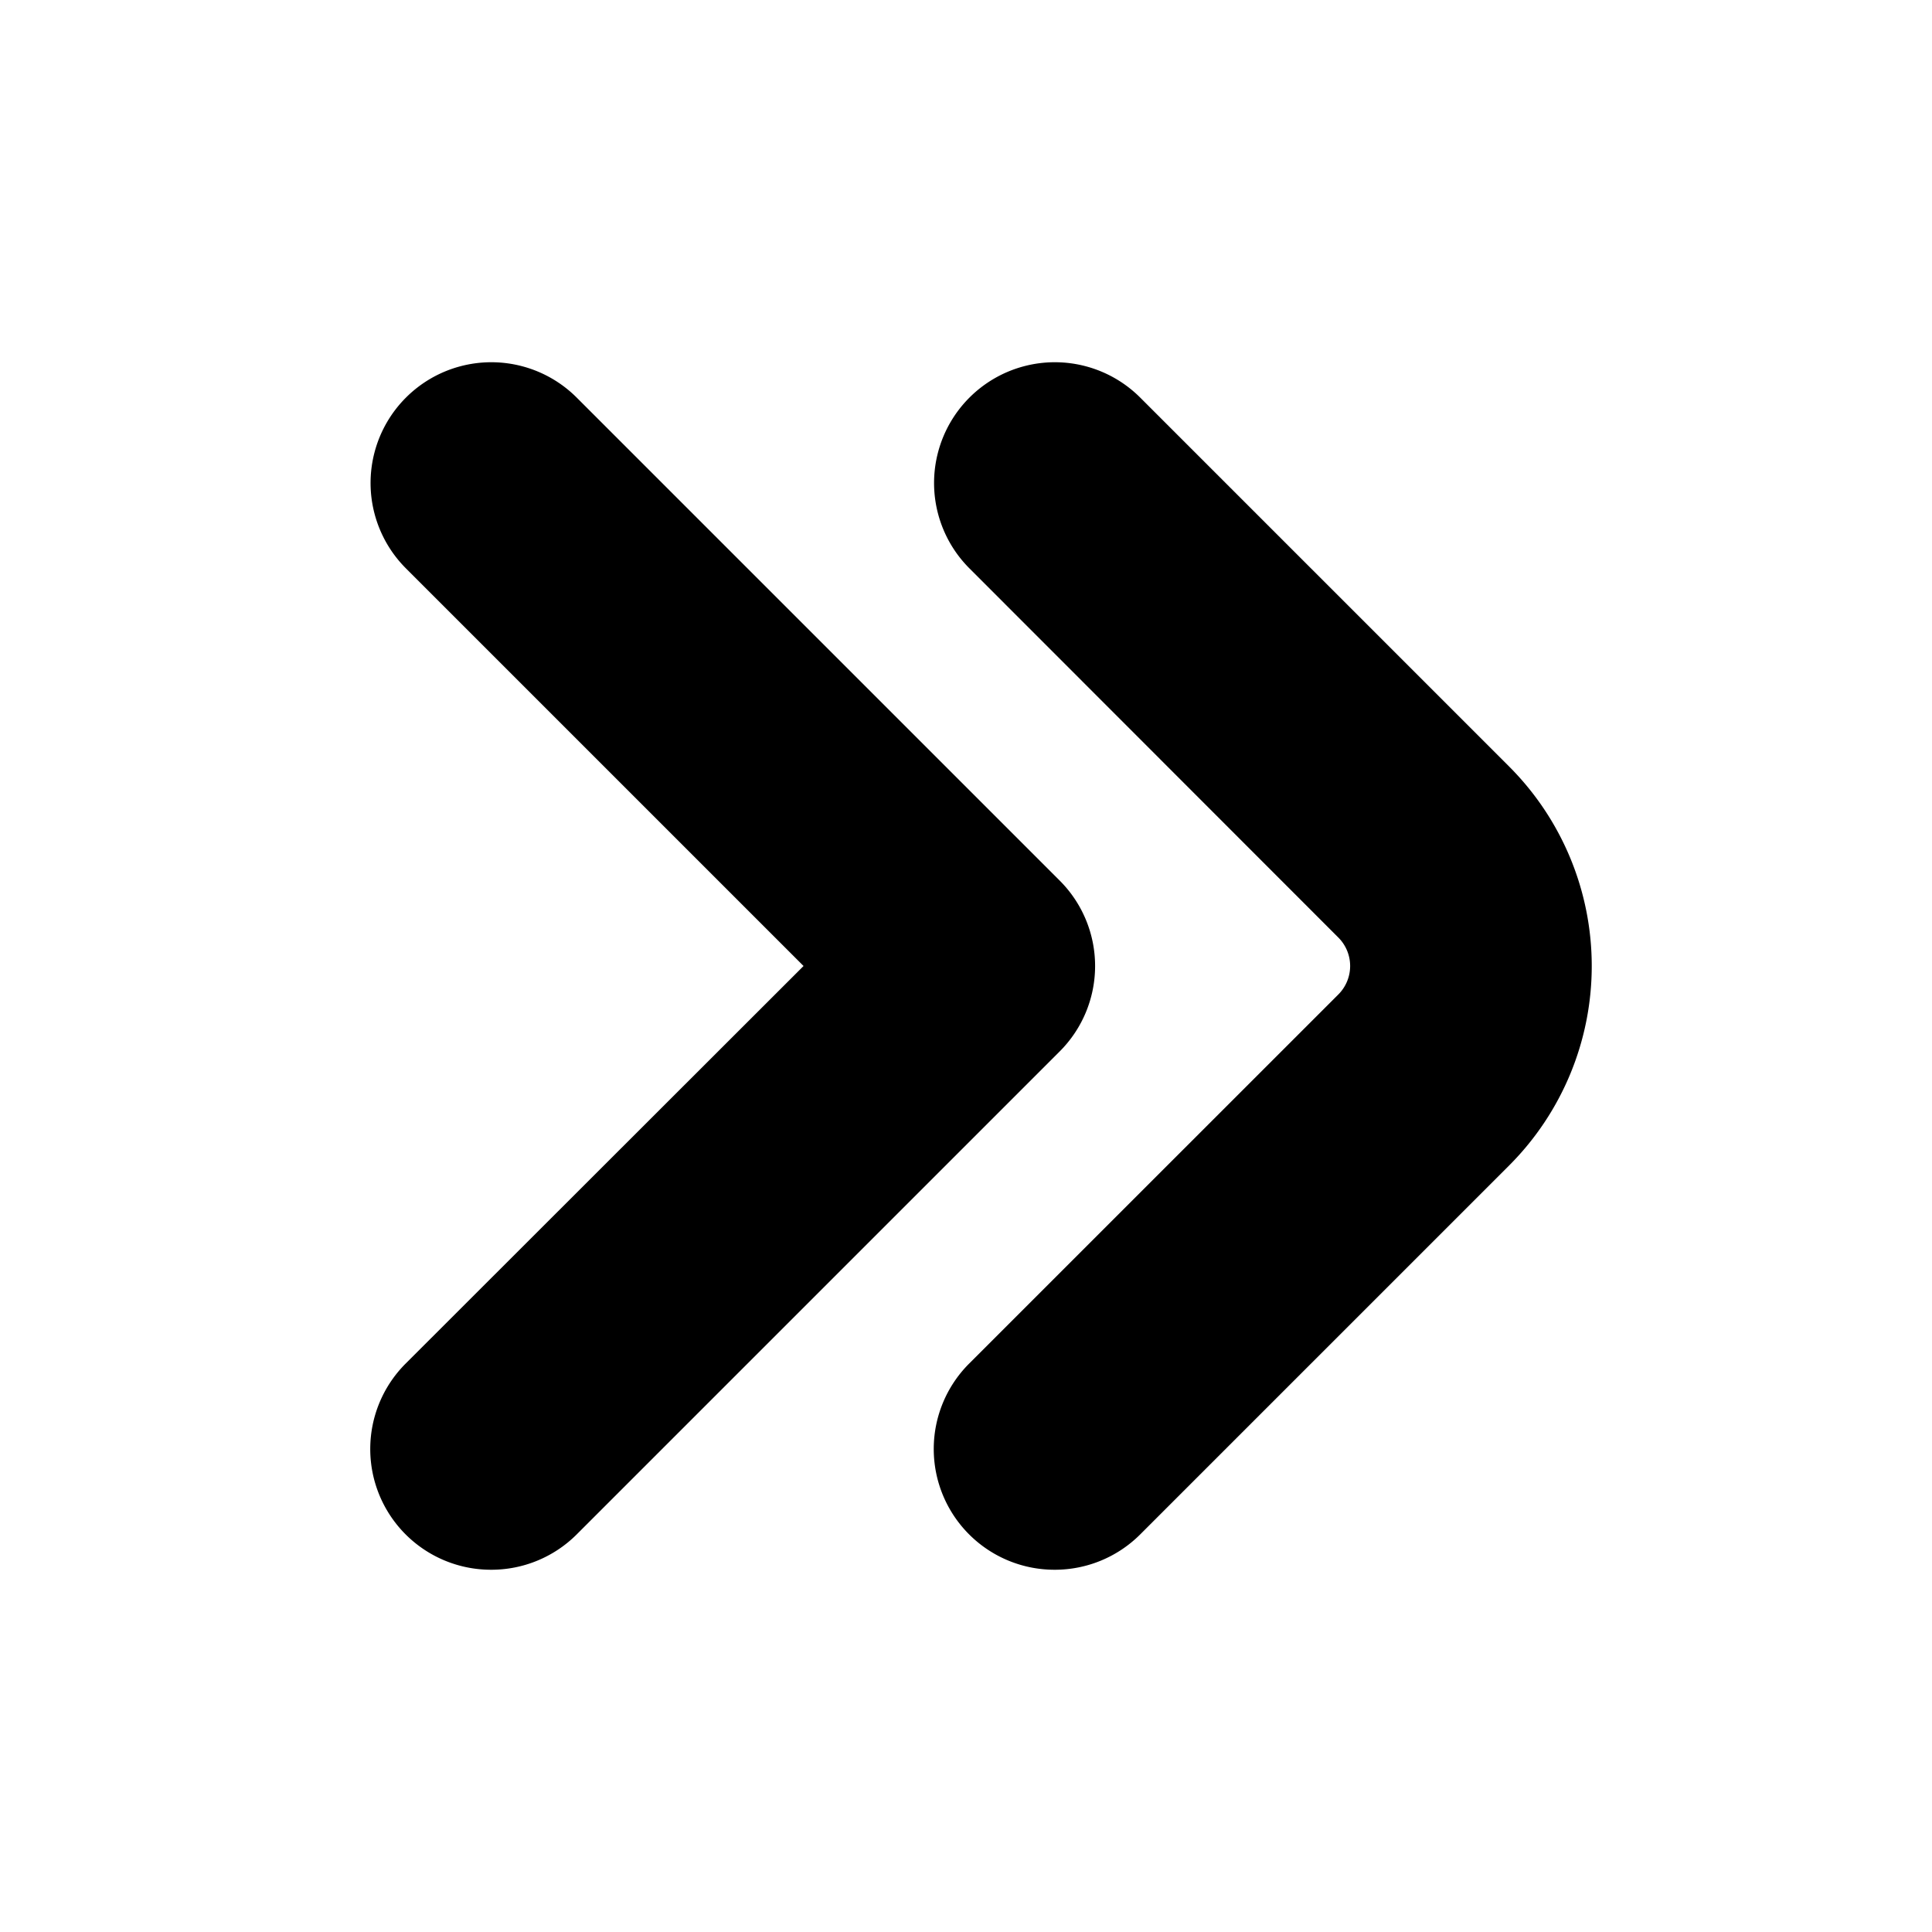 <?xml version="1.0" encoding="UTF-8"?> <svg xmlns="http://www.w3.org/2000/svg" id="Bold" viewBox="0 0 24 24" width="512" height="512"> <path d="M13.1,19.5a1.5,1.5,0,0,1-1.061-2.561l4.586-4.585a.5.5,0,0,0,0-.708L12.043,7.061a1.5,1.5,0,0,1,2.121-2.122L18.75,9.525a3.505,3.505,0,0,1,0,4.95l-4.586,4.586A1.5,1.5,0,0,1,13.1,19.5Z"></path> <path d="M6.1,19.5a1.5,1.5,0,0,1-1.061-2.561L9.982,12,5.043,7.061A1.5,1.5,0,0,1,7.164,4.939l6,6a1.5,1.5,0,0,1,0,2.122l-6,6A1.5,1.5,0,0,1,6.1,19.5Z"></path> </svg> 